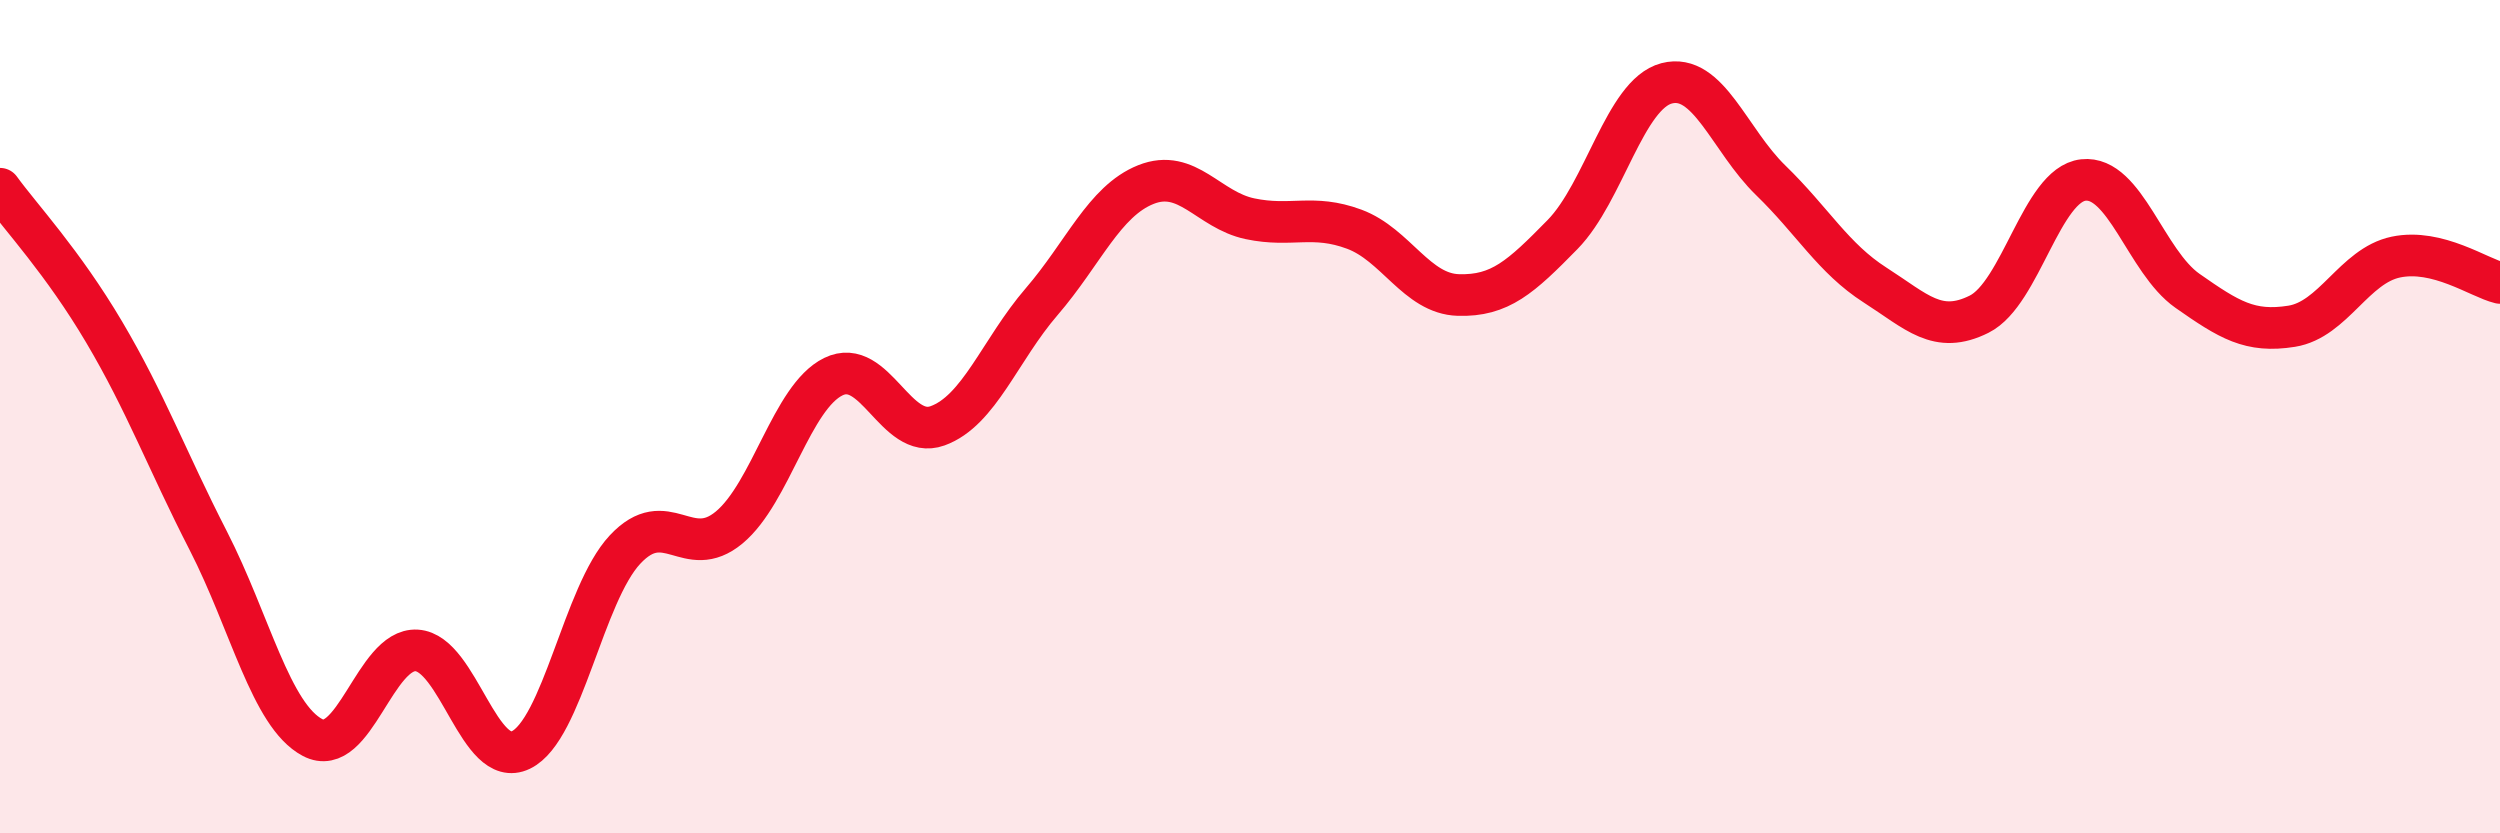 
    <svg width="60" height="20" viewBox="0 0 60 20" xmlns="http://www.w3.org/2000/svg">
      <path
        d="M 0,4.53 C 0.5,5.22 1.5,6.28 2.5,7.97 C 3.5,9.66 4,11.03 5,12.98 C 6,14.93 6.5,17.17 7.5,17.7 C 8.5,18.23 9,15.55 10,15.61 C 11,15.67 11.5,18.48 12.5,18 C 13.5,17.52 14,14.26 15,13.19 C 16,12.12 16.5,13.49 17.5,12.66 C 18.5,11.83 19,9.53 20,9.04 C 21,8.55 21.5,10.58 22.5,10.22 C 23.5,9.86 24,8.4 25,7.24 C 26,6.08 26.5,4.83 27.5,4.43 C 28.5,4.03 29,5.04 30,5.25 C 31,5.46 31.5,5.13 32.5,5.5 C 33.5,5.87 34,7.05 35,7.08 C 36,7.11 36.5,6.65 37.5,5.63 C 38.5,4.61 39,2.26 40,2 C 41,1.74 41.5,3.36 42.5,4.33 C 43.5,5.3 44,6.2 45,6.84 C 46,7.48 46.5,8.04 47.5,7.54 C 48.5,7.04 49,4.43 50,4.32 C 51,4.21 51.5,6.28 52.5,6.98 C 53.5,7.68 54,7.99 55,7.83 C 56,7.67 56.5,6.38 57.5,6.17 C 58.5,5.96 59.5,6.67 60,6.79L60 20L0 20Z"
        fill="#EB0A25"
        opacity="0.1"
        stroke-linecap="round"
        stroke-linejoin="round"
      />
      <path
        d="M 0,4.53 C 0.5,5.22 1.5,6.28 2.5,7.97 C 3.5,9.66 4,11.03 5,12.98 C 6,14.93 6.5,17.17 7.5,17.7 C 8.5,18.23 9,15.55 10,15.61 C 11,15.67 11.5,18.48 12.5,18 C 13.5,17.52 14,14.26 15,13.19 C 16,12.12 16.5,13.49 17.5,12.66 C 18.5,11.83 19,9.53 20,9.04 C 21,8.55 21.5,10.58 22.5,10.22 C 23.5,9.86 24,8.4 25,7.24 C 26,6.08 26.5,4.83 27.5,4.43 C 28.5,4.03 29,5.04 30,5.25 C 31,5.46 31.5,5.13 32.5,5.5 C 33.5,5.87 34,7.05 35,7.08 C 36,7.11 36.5,6.65 37.5,5.63 C 38.5,4.61 39,2.26 40,2 C 41,1.74 41.5,3.36 42.5,4.33 C 43.5,5.3 44,6.2 45,6.84 C 46,7.48 46.5,8.04 47.5,7.54 C 48.5,7.04 49,4.43 50,4.32 C 51,4.21 51.5,6.28 52.5,6.98 C 53.5,7.68 54,7.99 55,7.83 C 56,7.67 56.5,6.38 57.5,6.17 C 58.5,5.96 59.5,6.67 60,6.79"
        stroke="#EB0A25"
        stroke-width="1"
        fill="none"
        stroke-linecap="round"
        stroke-linejoin="round"
      />
    </svg>
  
